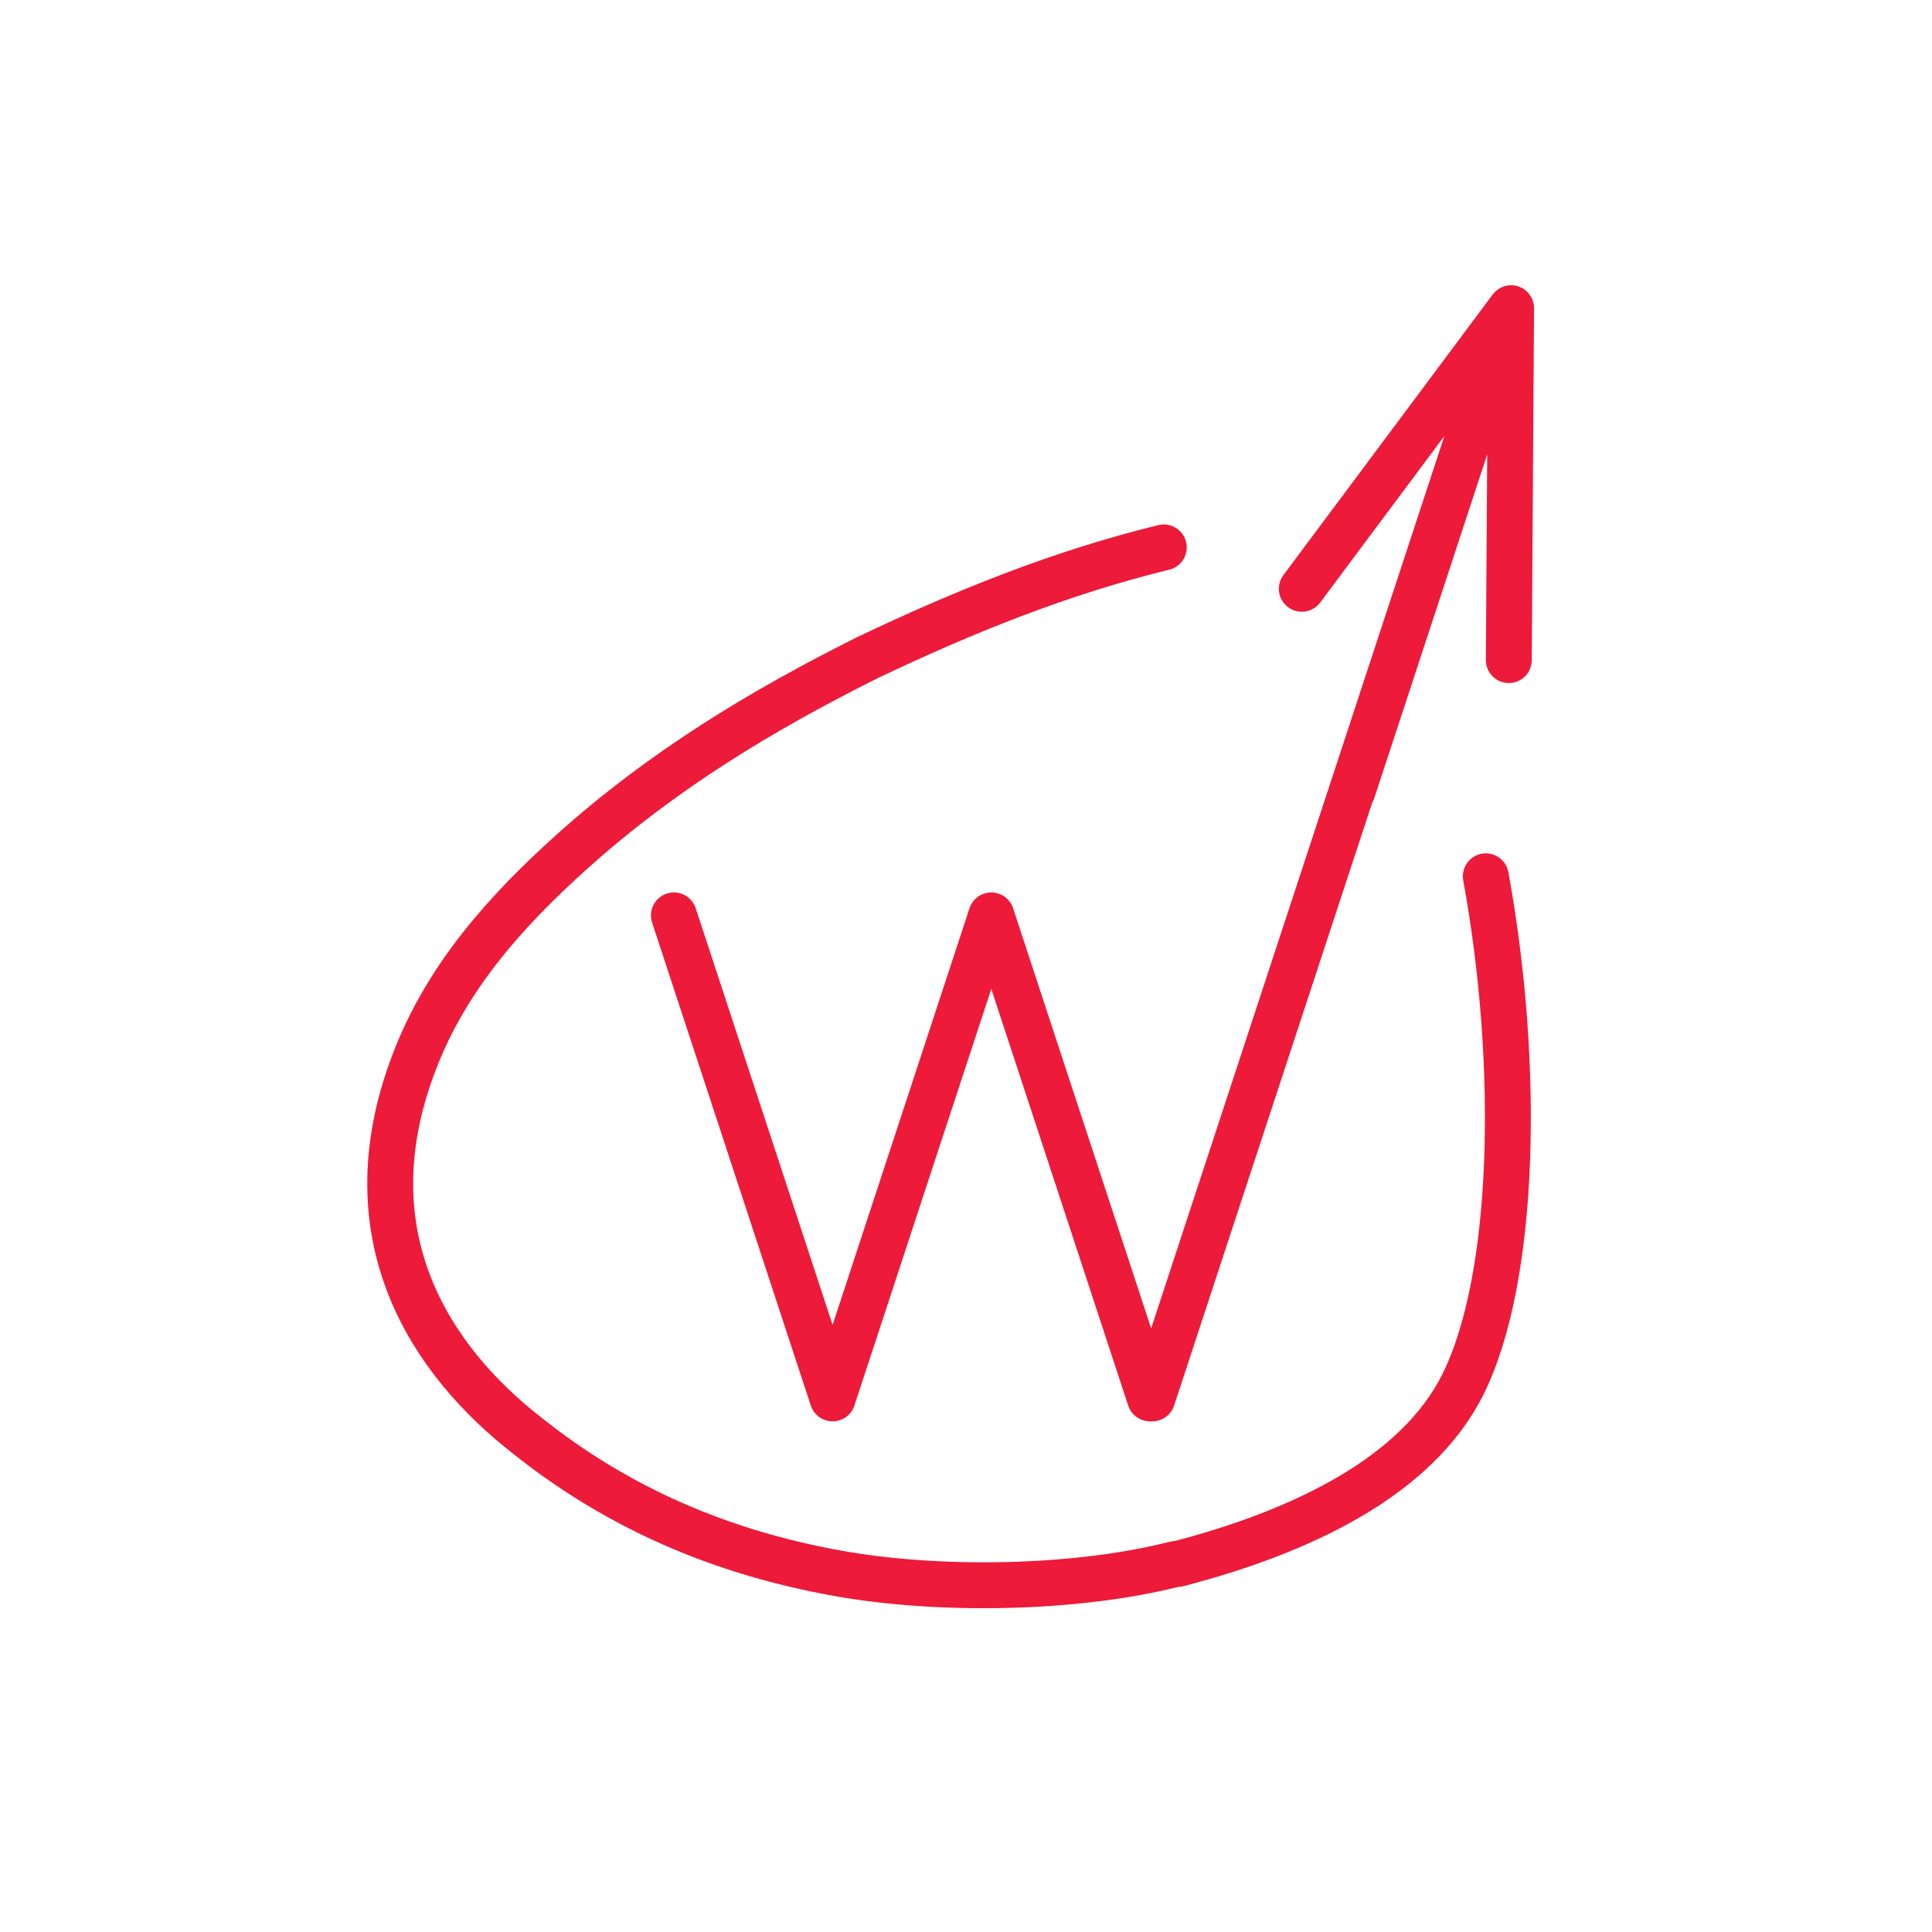 <?xml version="1.0" encoding="utf-8"?>
<!-- Generator: Adobe Illustrator 19.2.0, SVG Export Plug-In . SVG Version: 6.00 Build 0)  -->
<svg version="1.1" id="Isolation_Mode" xmlns="http://www.w3.org/2000/svg" xmlns:xlink="http://www.w3.org/1999/xlink" x="0px"
	 y="0px" width="84px" height="84px" viewBox="0 0 84 84" style="enable-background:new 0 0 84 84;" xml:space="preserve">
<style type="text/css">
	.st0{fill:none;stroke:#ED1A39;stroke-width:1.995;stroke-linecap:round;stroke-linejoin:round;stroke-miterlimit:10;}
</style>
<path class="st0" d="M65.6,28.7l0.1-15.3l-9.1,12.2 M58.8,34.4l6.9-21 M29.3,39.8l6.9,21l6.9-21l6.9,21 M50.1,60.8l6.9-21 M57,39.8
	l6.9-21"/>
<path class="st0" d="M51.2,68c5.4-1.4,10.4-3.8,12.4-7.8c2.3-4.6,2.5-13.9,1-22.1 M50.6,23.8c-4.5,1.1-8.7,2.8-12.9,4.8
	c-4.6,2.3-8.9,4.9-12.8,8.4c-2.9,2.6-5.5,5.5-6.9,9.2c-2.9,7.6,0.8,13,4.9,16.2c4,3.2,8.5,5.1,13.5,6c4.4,0.8,10.4,0.7,14.7-0.4"/>
</svg>
